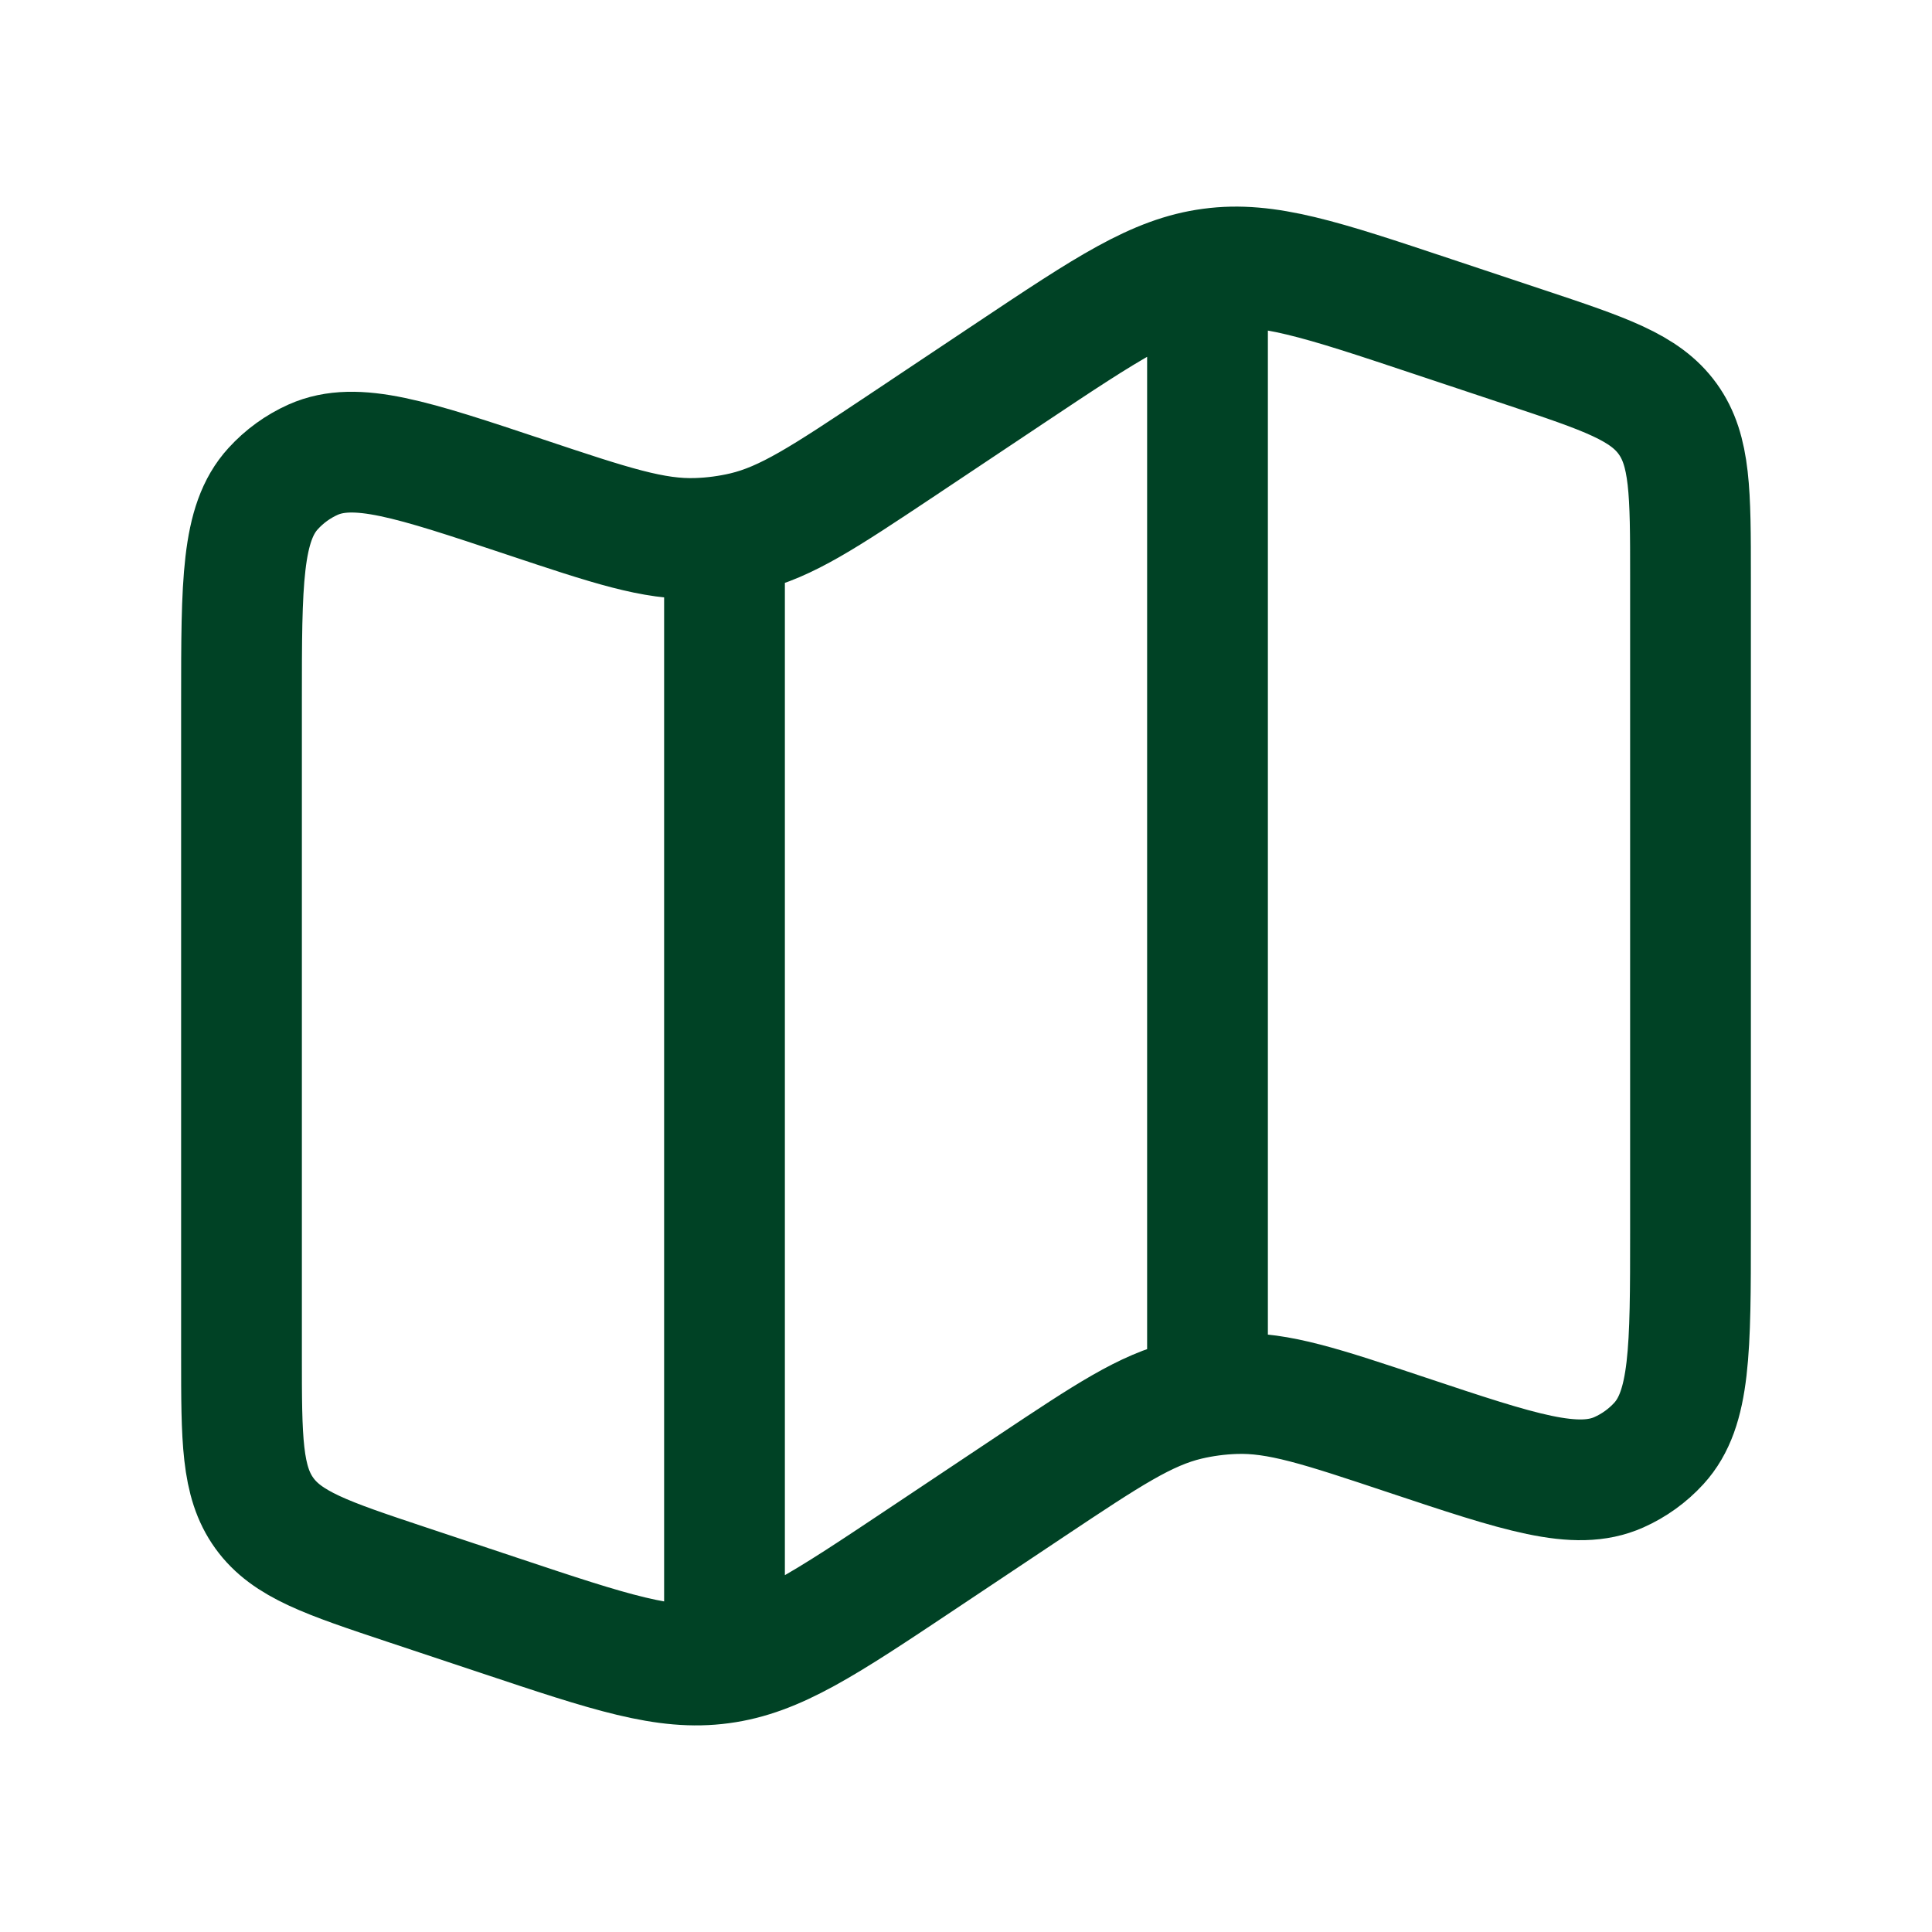 <svg width="186" height="186" viewBox="0 0 186 186" fill="none" xmlns="http://www.w3.org/2000/svg">
<path d="M69.75 51.452V158.875M116.25 23.25V131.75M23.25 67.502C23.25 56.079 23.25 50.375 26.296 47.042C27.374 45.857 28.685 44.907 30.148 44.252C34.27 42.423 39.688 44.229 50.522 47.841C58.791 50.6 62.922 51.979 67.107 51.832C68.642 51.782 70.169 51.579 71.664 51.227C75.733 50.259 79.36 47.841 86.614 43.013L97.325 35.867C106.624 29.667 111.267 26.567 116.599 25.862C121.931 25.141 127.232 26.908 137.826 30.442L146.855 33.449C154.527 36.007 158.363 37.285 160.557 40.331C162.75 43.377 162.75 47.43 162.75 55.505V118.505C162.75 129.921 162.75 135.633 159.704 138.965C158.625 140.145 157.314 141.09 155.853 141.74C151.73 143.577 146.312 141.771 135.478 138.159C127.209 135.4 123.078 134.021 118.893 134.168C117.358 134.218 115.831 134.421 114.336 134.773C110.267 135.741 106.64 138.159 99.386 142.988L88.675 150.133C79.376 156.333 74.733 159.433 69.401 160.138C64.069 160.859 58.768 159.092 48.174 155.558L39.145 152.551C31.473 149.994 27.637 148.715 25.443 145.669C23.25 142.623 23.25 138.57 23.25 130.495V67.502Z" stroke="#004225" stroke-width="11.625"/>
</svg>
